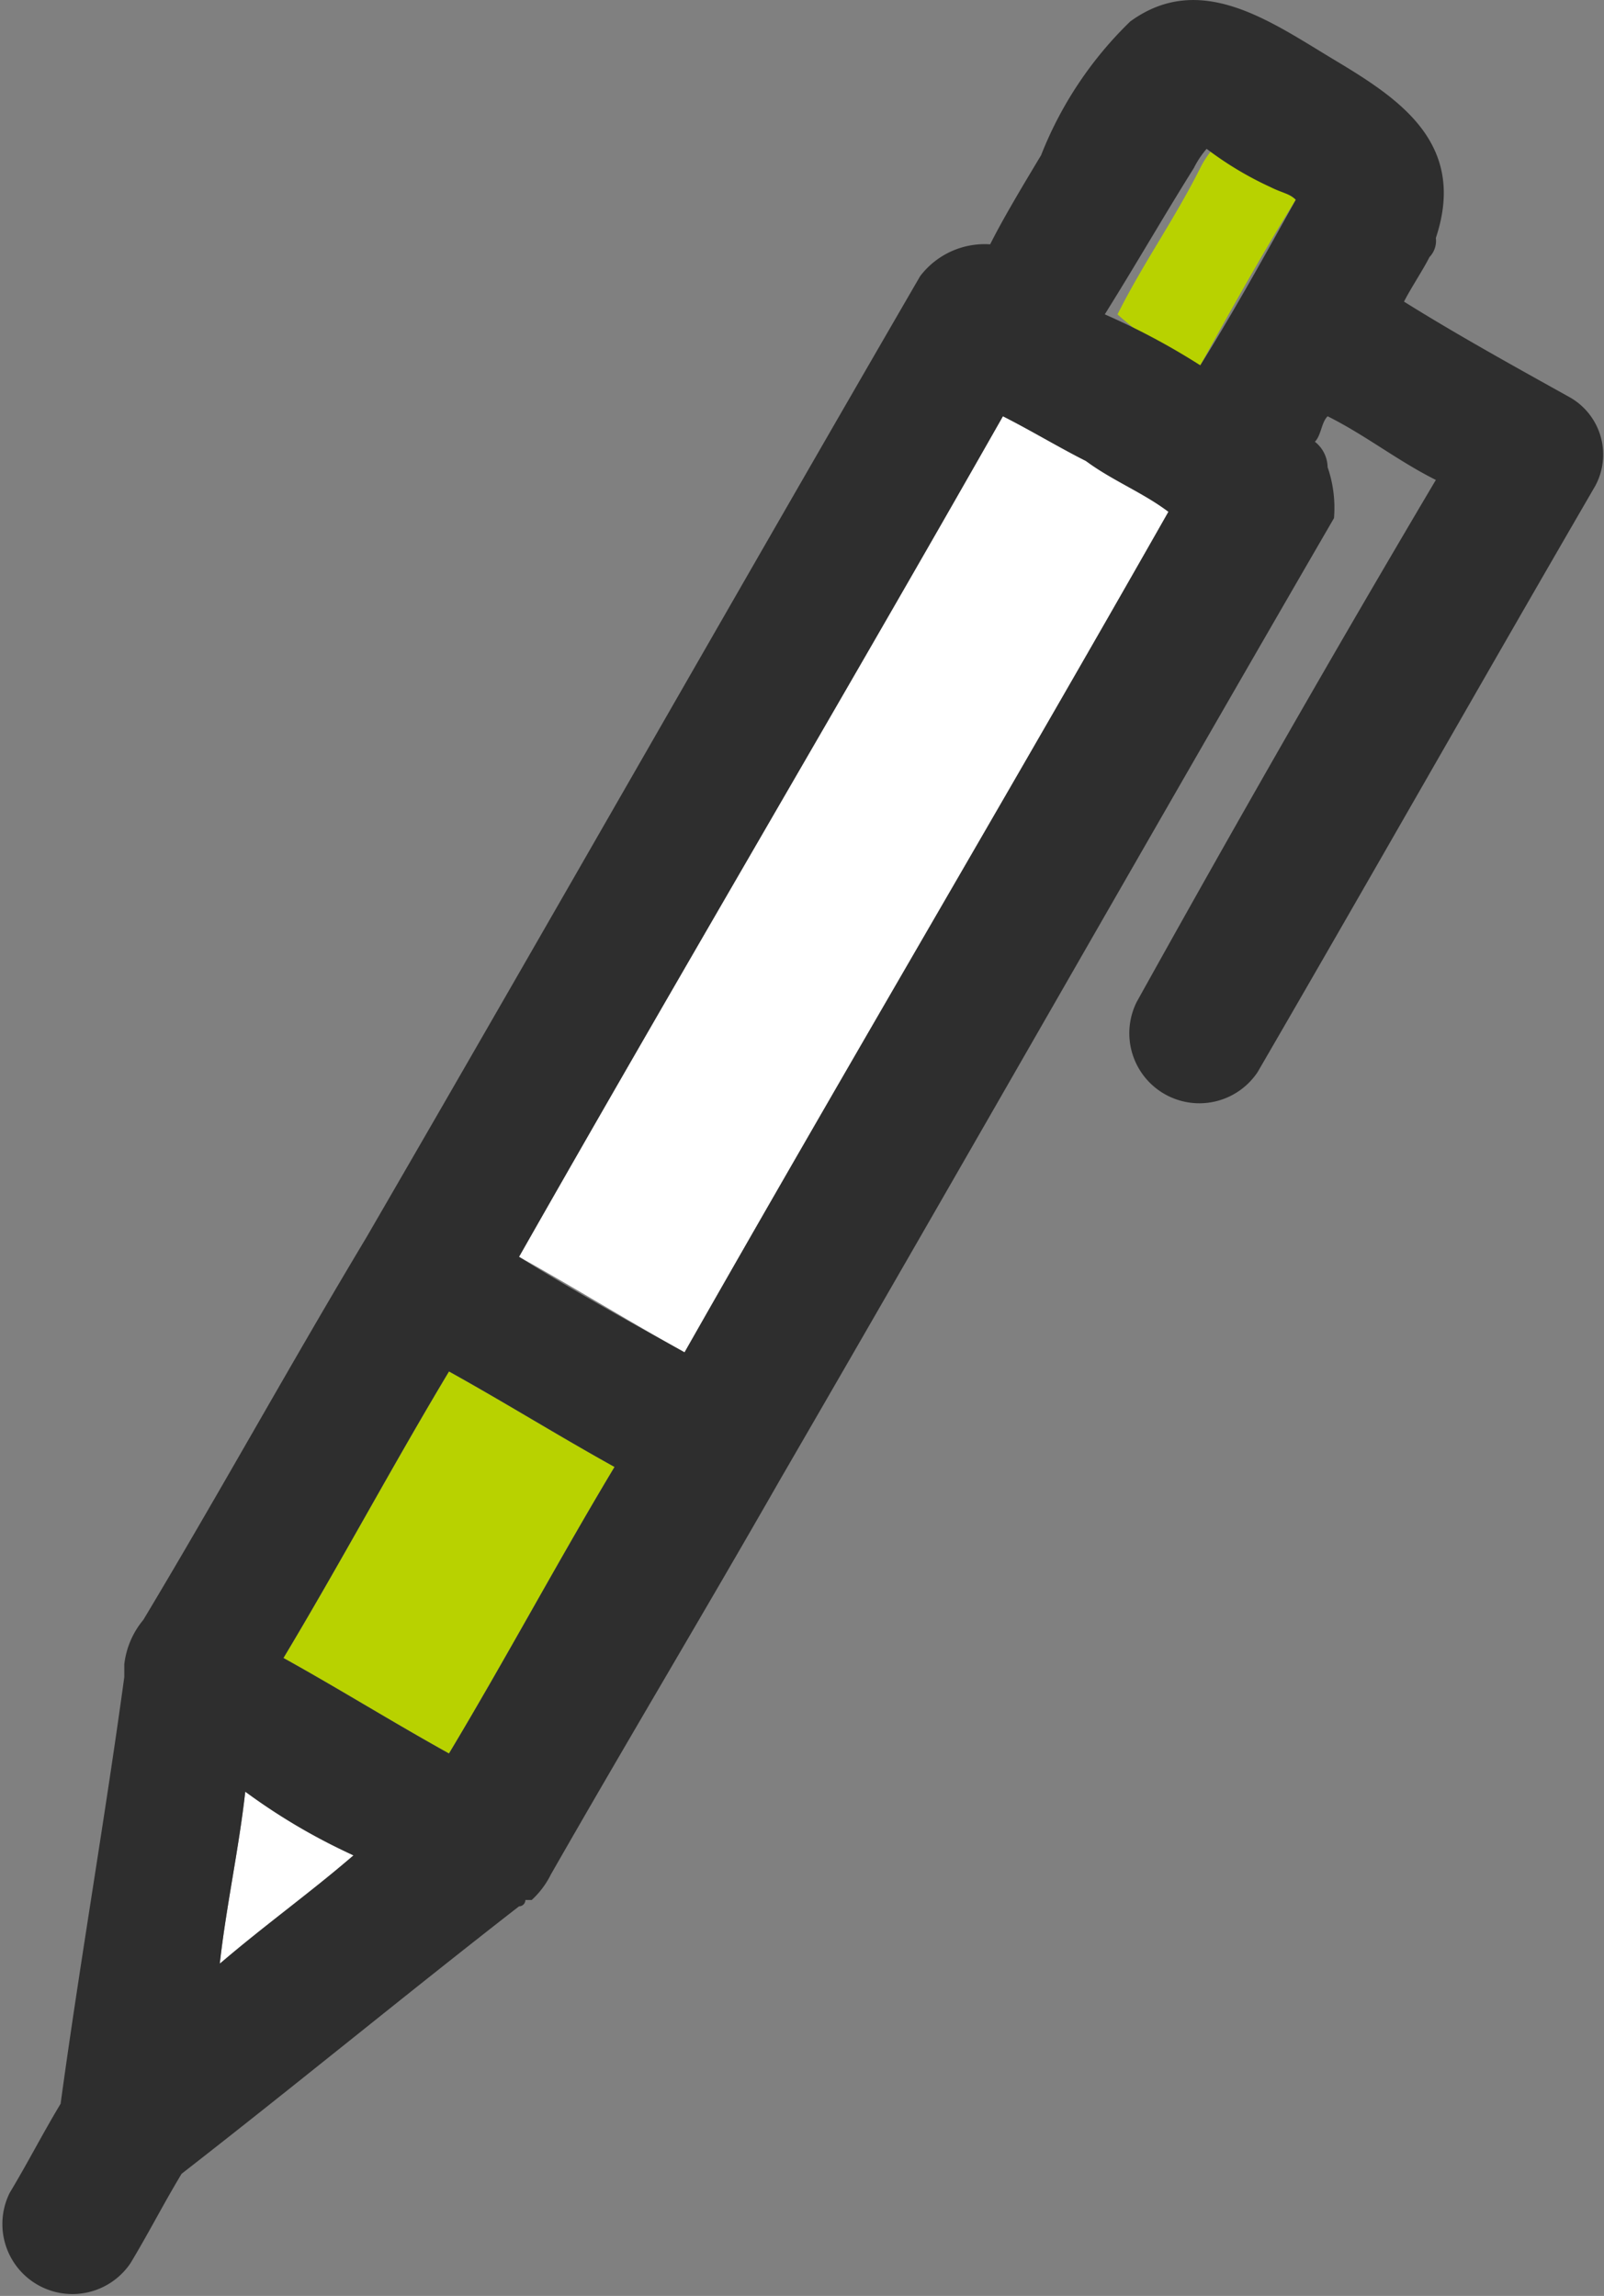 <svg xmlns="http://www.w3.org/2000/svg" width="25.193" height="36.055" viewBox="0 0 25.193 36.055">
  <rect x="0" y="0" width="25.193" height="36.055" fill="#808080" stroke="none"/>
  <g id="flowicon05" transform="translate(-0.048 0.037)">
    <path id="パス_1302" data-name="パス 1302" d="M17.1,7.2c-.4-.2-.9-.5-1.3-.7-2.5,4.4-5.1,8.8-7.6,13.2.9.5,1.7,1,2.6,1.5,2.5-4.4,5.1-8.8,7.6-13.2A9.129,9.129,0,0,0,17.1,7.2Z" fill="#fff"/>
    <path id="パス_1303" data-name="パス 1303" d="M7.1,21.5c-.9,1.5-1.7,3-2.6,4.5.9.5,1.7,1,2.6,1.5C8,26,8.8,24.5,9.7,23,8.8,22.5,8,22,7.1,21.5Z" fill="#b8d200"/>
    <path id="パス_1304" data-name="パス 1304" d="M5.6,29.1c-.6-.3-1.2-.7-1.7-1-.1.9-.3,1.8-.4,2.7C4.2,30.3,4.9,29.7,5.6,29.1Z" fill="#fff"/>
    <path id="パス_1305" data-name="パス 1305" d="M18.9,5.7c.5-.9,1-1.8,1.5-2.6-.1-.1-.2-.1-.3-.2-.3-.2-.8-.3-1-.6h0a1.439,1.439,0,0,0-.2.3c-.4.8-.9,1.5-1.3,2.3A4.11,4.11,0,0,0,18.9,5.7Z" fill="#b8d200"/>
    <path id="パス_1306" data-name="パス 1306" d="M24.7,6.2c-.9-.5-1.8-1-2.6-1.5h0c.1-.2.3-.5.4-.7a.367.367,0,0,0,.1-.3C23.1,2.2,22,1.5,21,.9S18.9-.5,17.8.3a5.957,5.957,0,0,0-1.4,2.1c-.3.5-.6,1-.8,1.4a1.274,1.274,0,0,0-1.1.5c-2.9,5-5.8,10.1-8.7,15.1-1.2,2-2.3,4-3.5,6a1.329,1.329,0,0,0-.3.7v.2c-.3,2.2-.7,4.5-1,6.7-.3.5-.5.9-.8,1.4a1.1,1.1,0,0,0,1.9,1.1c.3-.5.5-.9.8-1.4,1.8-1.4,3.5-2.8,5.3-4.2a.1.1,0,0,0,.1-.1h.1a1.38,1.38,0,0,0,.3-.4c1.2-2.1,2.4-4.1,3.6-6.2,2.9-5,5.8-10.1,8.7-15.1a1.949,1.949,0,0,0-.1-.8.52.52,0,0,0-.2-.4c.1-.1.1-.3.2-.4h0c.6.3,1.1.7,1.7,1-1.6,2.7-3.2,5.5-4.7,8.2a1.1,1.1,0,0,0,1.9,1.1c1.8-3.1,3.5-6.1,5.3-9.2A1.034,1.034,0,0,0,24.7,6.2ZM18.8,2.6a1.439,1.439,0,0,1,.2-.3h0a5.3,5.3,0,0,0,1,.6c.2.1.3.1.4.2-.5.9-1,1.8-1.5,2.6a10.93,10.93,0,0,0-1.5-.8C17.9,4.1,18.3,3.4,18.8,2.6ZM5.6,29.1c-.7.6-1.4,1.1-2.1,1.7.1-.9.3-1.8.4-2.7A9.5,9.5,0,0,0,5.6,29.1ZM4.5,26c.9-1.5,1.7-3,2.6-4.5.9.5,1.7,1,2.6,1.5-.9,1.5-1.7,3-2.6,4.5C6.2,27,5.4,26.5,4.5,26Zm3.7-6.3c2.5-4.4,5.1-8.8,7.6-13.2.4.2.9.5,1.3.7.4.3.9.5,1.3.8-2.5,4.4-5.1,8.8-7.6,13.2C9.9,20.7,9,20.2,8.2,19.7Z" fill="#2e2e2e"/>
  </g>
</svg>
